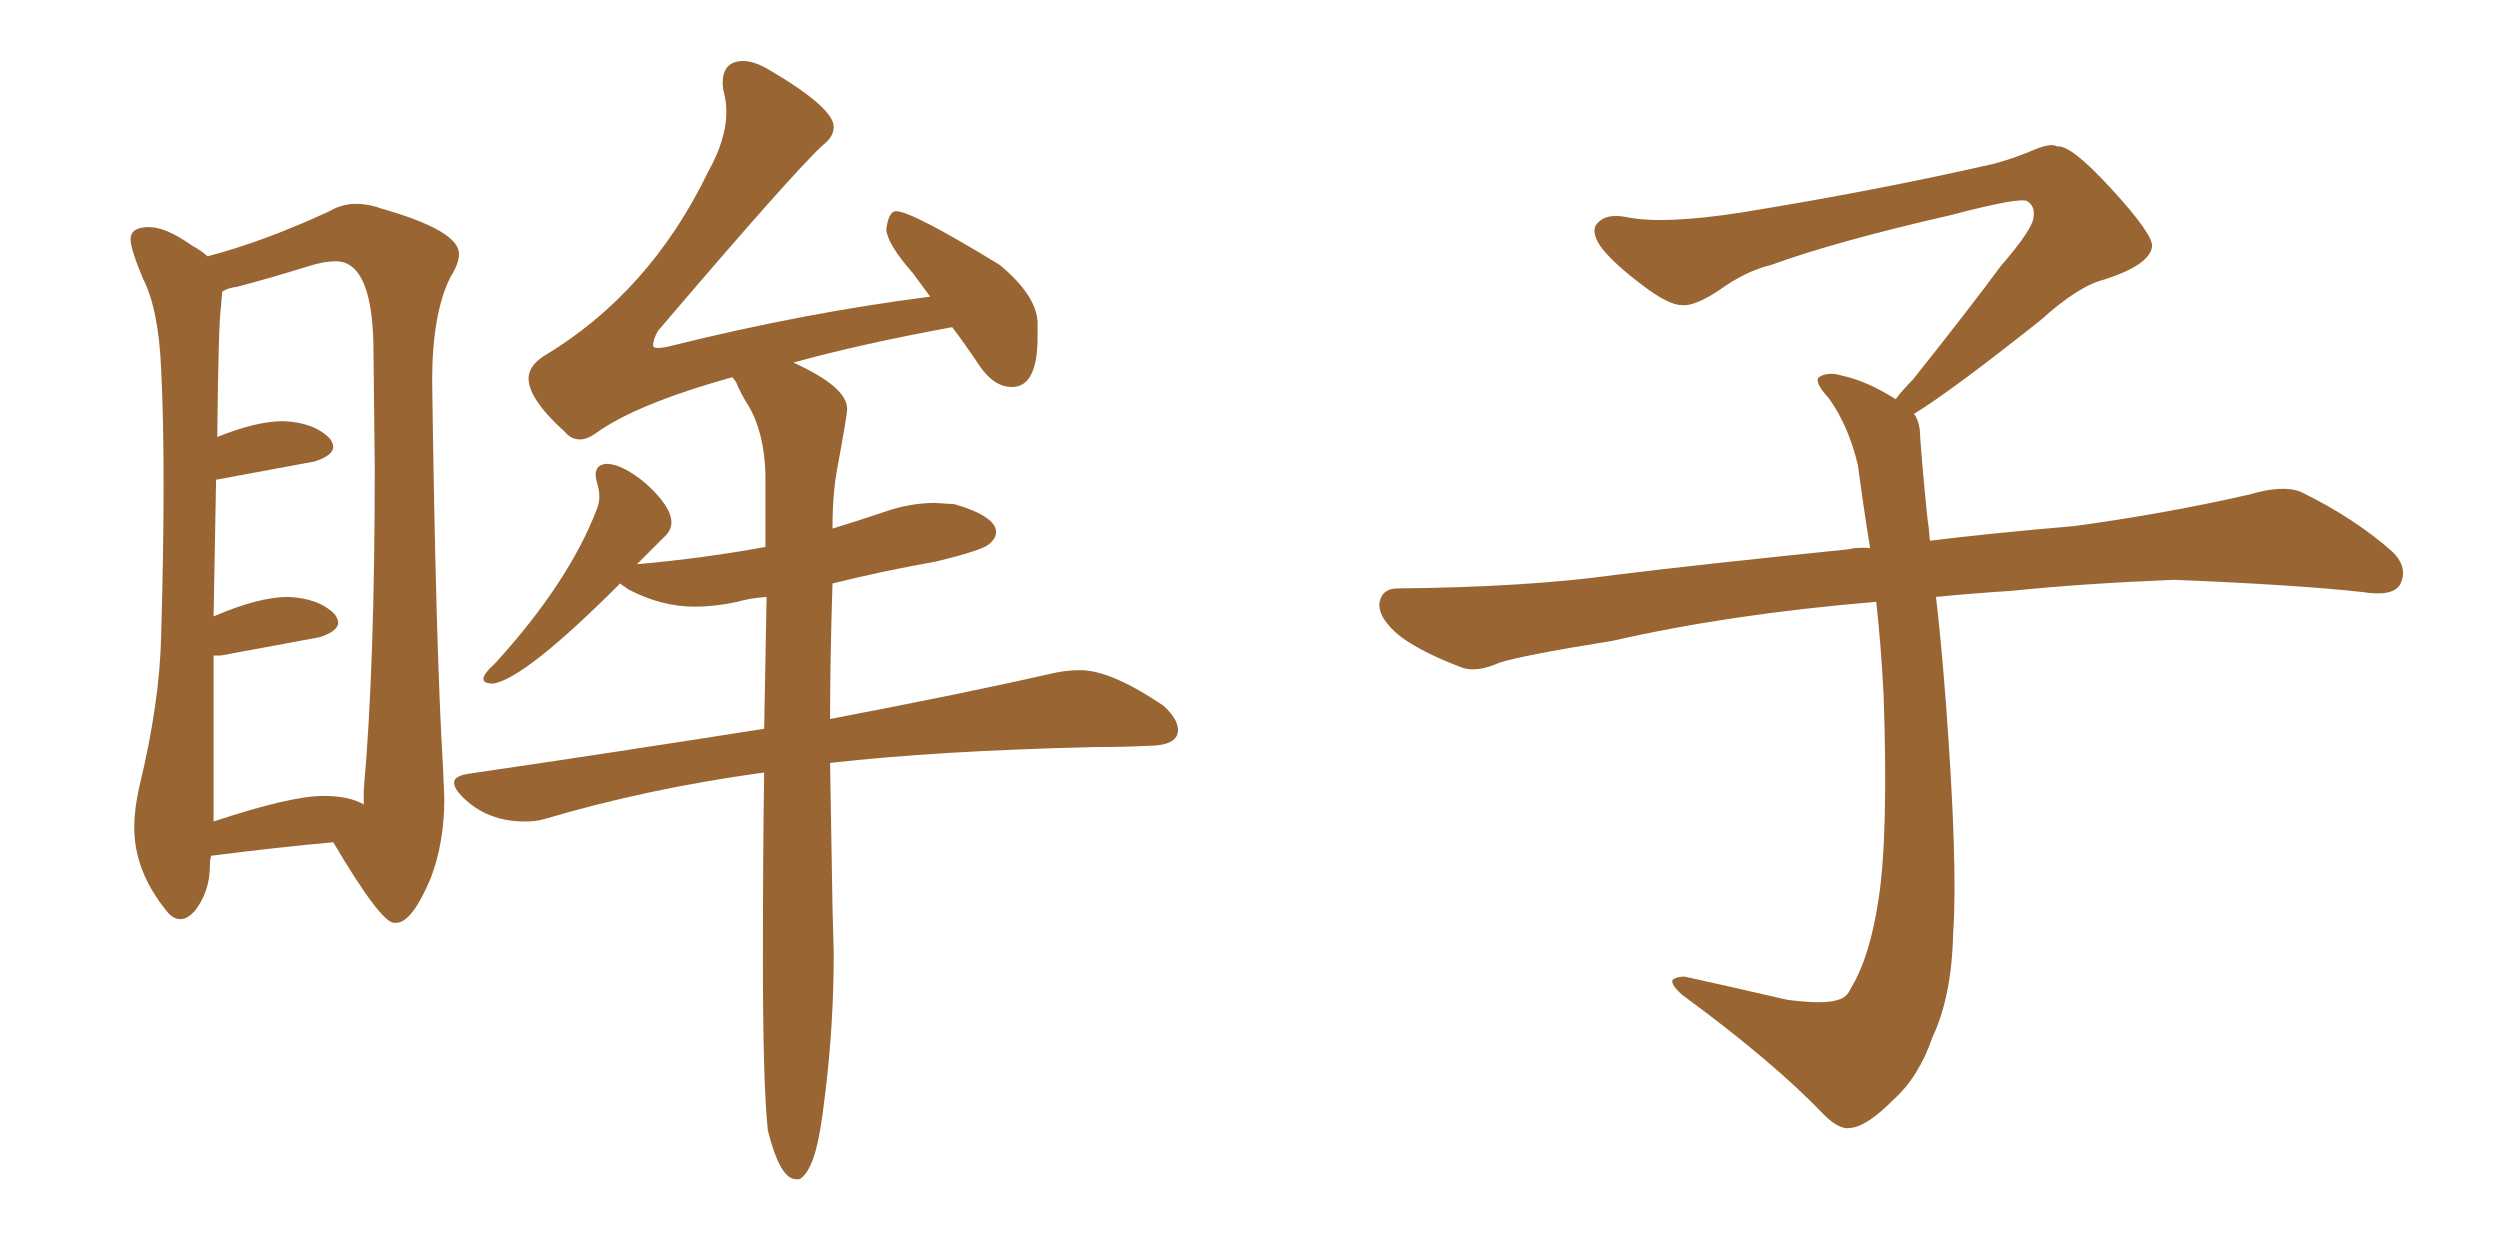 <svg xmlns="http://www.w3.org/2000/svg" xmlns:xlink="http://www.w3.org/1999/xlink" width="300" height="150"><path fill="#996633" padding="10" d="M47.31 110.74L47.61 110.74Q49.51 110.60 51.71 105.32L51.71 105.32Q53.32 101.07 53.32 95.80L53.32 95.80L53.17 92.29Q52.29 77.64 51.86 45.70L51.86 45.70Q51.86 37.65 54.05 33.25L54.05 33.25Q55.08 31.64 55.08 30.47L55.08 30.47Q55.08 27.69 45.85 25.05L45.85 25.05Q44.24 24.46 42.77 24.46L42.77 24.46Q41.02 24.46 39.55 25.34L39.55 25.34Q31.64 29.00 24.90 30.76L24.90 30.76Q24.32 30.18 23.00 29.44L23.00 29.44Q19.92 27.25 17.87 27.25L17.87 27.25Q15.67 27.25 15.67 28.71L15.67 28.71Q15.67 29.88 17.14 33.40L17.14 33.40Q19.04 37.06 19.34 44.38L19.34 44.38Q19.63 50.10 19.63 58.15L19.63 58.15Q19.63 66.06 19.34 76.17L19.34 76.17Q19.19 84.23 16.70 94.48L16.70 94.48Q16.11 97.12 16.11 99.32L16.11 99.32Q16.11 104.59 20.07 109.42L20.07 109.42Q20.80 110.30 21.68 110.30L21.68 110.30Q22.41 110.30 23.29 109.42L23.29 109.42Q25.20 107.08 25.20 103.71L25.20 103.71Q25.20 103.13 25.34 102.69L25.34 102.69Q33.40 101.66 39.99 101.07L39.99 101.07Q45.70 110.74 47.31 110.74L47.31 110.74ZM25.63 98.58L25.63 98.58L25.63 78.66L26.51 78.66L38.38 76.46Q40.58 75.73 40.58 74.71L40.58 74.71Q40.58 74.27 40.14 73.68L40.14 73.68Q38.23 71.78 34.57 71.63L34.57 71.63Q31.05 71.63 25.63 73.97L25.63 73.97L25.93 57.57L37.79 55.37Q39.99 54.64 39.99 53.61L39.99 53.61Q39.99 53.17 39.55 52.59L39.55 52.59Q37.65 50.68 33.98 50.54L33.98 50.54Q30.76 50.54 26.07 52.44L26.07 52.44Q26.22 38.67 26.51 36.91L26.51 36.91L26.66 35.01Q27.25 34.57 28.42 34.42L28.42 34.42Q32.37 33.40 37.06 31.93L37.06 31.93Q38.96 31.35 40.28 31.35L40.28 31.35Q44.82 31.35 44.82 42.33L44.82 42.33L44.97 56.10Q44.97 80.13 43.65 94.78L43.65 94.78L43.65 96.53Q41.89 95.51 38.82 95.51L38.82 95.51Q34.86 95.51 25.63 98.58ZM95.51 141.50L95.95 141.50Q96.97 140.92 97.71 138.65Q98.44 136.38 99.02 131.25L99.02 131.25Q100.05 122.90 100.05 114.40L100.05 114.40L99.90 108.84L99.61 91.55Q112.50 90.09 131.25 89.65L131.25 89.65Q134.77 89.65 137.70 89.50L137.70 89.50Q141.36 89.50 141.36 87.60L141.36 87.60Q141.36 86.28 139.60 84.67L139.60 84.67Q133.30 80.42 129.64 80.42L129.64 80.42Q128.17 80.42 126.71 80.71L126.71 80.71Q116.46 83.06 99.61 86.28L99.61 86.28Q99.61 79.10 99.90 70.02L99.90 70.02Q105.76 68.55 112.35 67.38L112.35 67.38Q117.77 66.06 118.65 65.33Q119.53 64.60 119.53 63.87L119.53 63.87Q119.53 61.96 114.55 60.50L114.55 60.50L112.21 60.35Q109.28 60.35 106.27 61.38Q103.27 62.40 99.90 63.43L99.90 63.43Q99.90 59.18 100.49 56.10L100.49 56.10Q101.66 49.80 101.66 49.07L101.66 49.07Q101.66 46.44 95.21 43.51L95.21 43.51Q103.13 41.31 114.26 39.26L114.26 39.26Q115.72 41.16 117.48 43.80Q119.24 46.44 121.44 46.44L121.44 46.44Q124.51 46.44 124.51 40.43L124.51 40.43L124.51 38.67Q124.37 35.45 119.97 31.79L119.97 31.79Q109.42 25.34 107.52 25.34L107.52 25.34Q106.64 25.34 106.35 27.54L106.35 27.54Q106.49 29.30 109.57 32.81L109.57 32.81L111.62 35.60Q96.68 37.50 80.71 41.46L80.71 41.46Q79.69 41.75 78.96 41.75L78.96 41.75Q78.37 41.75 78.37 41.46L78.37 41.46Q78.37 40.72 78.96 39.70L78.96 39.70Q95.21 20.65 98.73 17.43L98.73 17.43Q100.05 16.41 100.05 15.23L100.05 15.23Q100.05 12.89 91.99 8.20L91.99 8.20Q90.38 7.32 89.21 7.32L89.21 7.32Q86.72 7.32 86.72 9.96L86.72 9.96Q86.72 10.55 86.94 11.43Q87.16 12.30 87.16 13.48L87.16 13.48Q87.16 16.70 84.96 20.65L84.96 20.65Q77.93 35.16 65.19 42.77L65.19 42.77Q63.43 43.95 63.43 45.41L63.43 45.41Q63.43 47.90 67.82 51.86L67.82 51.86Q68.55 52.73 69.58 52.73L69.58 52.73Q70.46 52.73 71.48 52.00L71.48 52.00Q76.32 48.49 87.89 45.26L87.89 45.26L88.33 45.85Q88.92 47.31 89.79 48.63L89.79 48.63Q91.70 51.86 91.85 56.84L91.85 56.84L91.85 65.63Q84.81 66.94 76.76 67.68L76.76 67.68Q76.32 67.68 76.32 67.82L76.32 67.82L79.83 64.31Q80.57 63.57 80.57 62.70L80.57 62.70Q80.57 60.79 77.49 58.01L77.49 58.01Q74.85 55.81 72.95 55.66L72.95 55.66Q71.48 55.66 71.48 56.98L71.48 56.98Q71.48 57.42 71.70 58.15Q71.92 58.89 71.92 59.62L71.92 59.62Q71.92 60.35 71.63 61.08L71.63 61.08Q68.26 69.87 59.47 79.54L59.47 79.54Q58.01 80.86 58.01 81.45L58.01 81.45Q58.01 82.03 59.18 82.03L59.18 82.03Q62.99 81.45 74.41 70.02L74.41 70.02L75.44 70.75Q79.39 72.80 83.35 72.80L83.35 72.80Q85.84 72.80 88.48 72.22L88.48 72.22Q89.94 71.78 91.99 71.63L91.99 71.63L91.70 87.45Q75 90.09 56.10 92.87L56.10 92.87Q54.49 93.16 54.49 93.90L54.49 93.90Q54.49 94.63 55.52 95.65L55.52 95.65Q58.45 98.58 62.99 98.58L62.99 98.58Q64.31 98.58 65.33 98.29L65.33 98.29Q77.64 94.63 91.55 92.72L91.55 92.72L91.70 92.72Q91.55 101.66 91.55 115.43L91.55 115.43Q91.55 130.08 92.14 135.64L92.14 135.64Q93.60 141.50 95.51 141.50L95.51 141.50ZM229.69 49.66L229.69 49.66L229.69 49.66Q230.42 50.68 230.42 52.44L230.42 52.44Q230.71 56.54 231.30 62.26L231.30 62.26Q231.45 63.13 231.59 64.89L231.59 64.89Q238.62 64.01 248.88 63.13L248.88 63.13Q259.72 61.67 269.97 59.33L269.97 59.33Q273.93 58.15 276.12 59.03L276.12 59.03Q282.71 62.26 287.26 66.36L287.26 66.36Q289.01 68.26 287.99 70.17L287.99 70.17Q287.11 71.63 283.45 71.04L283.45 71.04Q275.54 70.17 260.89 69.58L260.89 69.58Q249.90 70.02 241.41 70.90L241.41 70.90Q236.87 71.19 232.32 71.63L232.32 71.63Q232.91 76.61 233.50 84.23L233.50 84.23Q234.96 103.86 234.38 111.91L234.38 111.91Q234.23 119.53 231.88 124.51L231.88 124.51Q230.27 129.20 227.20 131.98L227.20 131.98Q223.97 135.21 222.07 135.35L222.07 135.35Q220.75 135.64 218.85 133.74L218.85 133.74Q212.84 127.44 201.86 119.38L201.86 119.38Q200.54 118.21 200.68 117.63L200.68 117.63Q201.12 117.19 202.15 117.19L202.15 117.19Q208.15 118.51 214.45 119.97L214.45 119.97Q218.85 120.56 220.61 119.97L220.61 119.97Q221.63 119.68 222.07 118.65L222.07 118.65Q224.41 114.84 225.44 107.81L225.44 107.81Q226.61 100.20 226.03 83.35L226.03 83.35Q225.73 77.49 225.15 72.22L225.15 72.22Q207.57 73.68 193.51 76.90L193.51 76.90Q182.52 78.66 179.88 79.54L179.88 79.54Q177.25 80.71 175.49 80.13L175.49 80.13Q170.80 78.37 168.16 76.46L168.16 76.46Q165.38 74.27 165.53 72.36L165.53 72.36Q165.82 70.61 167.72 70.61L167.72 70.61Q183.25 70.46 193.80 68.99L193.80 68.99Q203.17 67.82 221.78 65.92L221.78 65.92Q222.95 65.63 224.41 65.77L224.41 65.77Q223.54 60.35 222.95 55.81L222.95 55.81Q221.78 50.98 219.43 47.75L219.43 47.75Q217.68 45.85 218.26 45.26L218.26 45.26Q219.43 44.53 221.19 45.12L221.19 45.12Q223.97 45.70 227.49 47.90L227.49 47.90Q228.22 46.88 229.54 45.56L229.54 45.56Q236.43 36.91 240.09 31.93L240.09 31.93Q244.04 27.39 244.04 25.93L244.04 25.93Q244.19 24.76 243.31 24.17L243.31 24.17Q242.58 23.58 234.23 25.78L234.23 25.78Q220.17 29.00 212.55 31.79L212.55 31.79Q209.47 32.52 206.25 34.86L206.25 34.86Q203.32 36.77 201.86 36.62L201.86 36.62Q200.24 36.62 197.17 34.28L197.17 34.28Q193.65 31.64 192.19 29.74L192.19 29.74Q191.02 28.13 191.46 27.10L191.46 27.10Q192.48 25.49 195.26 26.07L195.26 26.07Q199.66 26.95 209.03 25.49L209.03 25.49Q225.29 22.85 239.36 19.63L239.36 19.63Q241.99 18.90 244.34 17.87L244.34 17.87Q246.24 17.14 246.83 17.58L246.83 17.58Q248.44 17.29 253.27 22.56L253.27 22.56Q258.40 28.13 258.25 29.59L258.25 29.59Q257.96 31.79 252.54 33.54L252.54 33.54Q249.46 34.28 244.92 38.38L244.92 38.38Q234.23 46.88 229.69 49.66Z"/></svg>